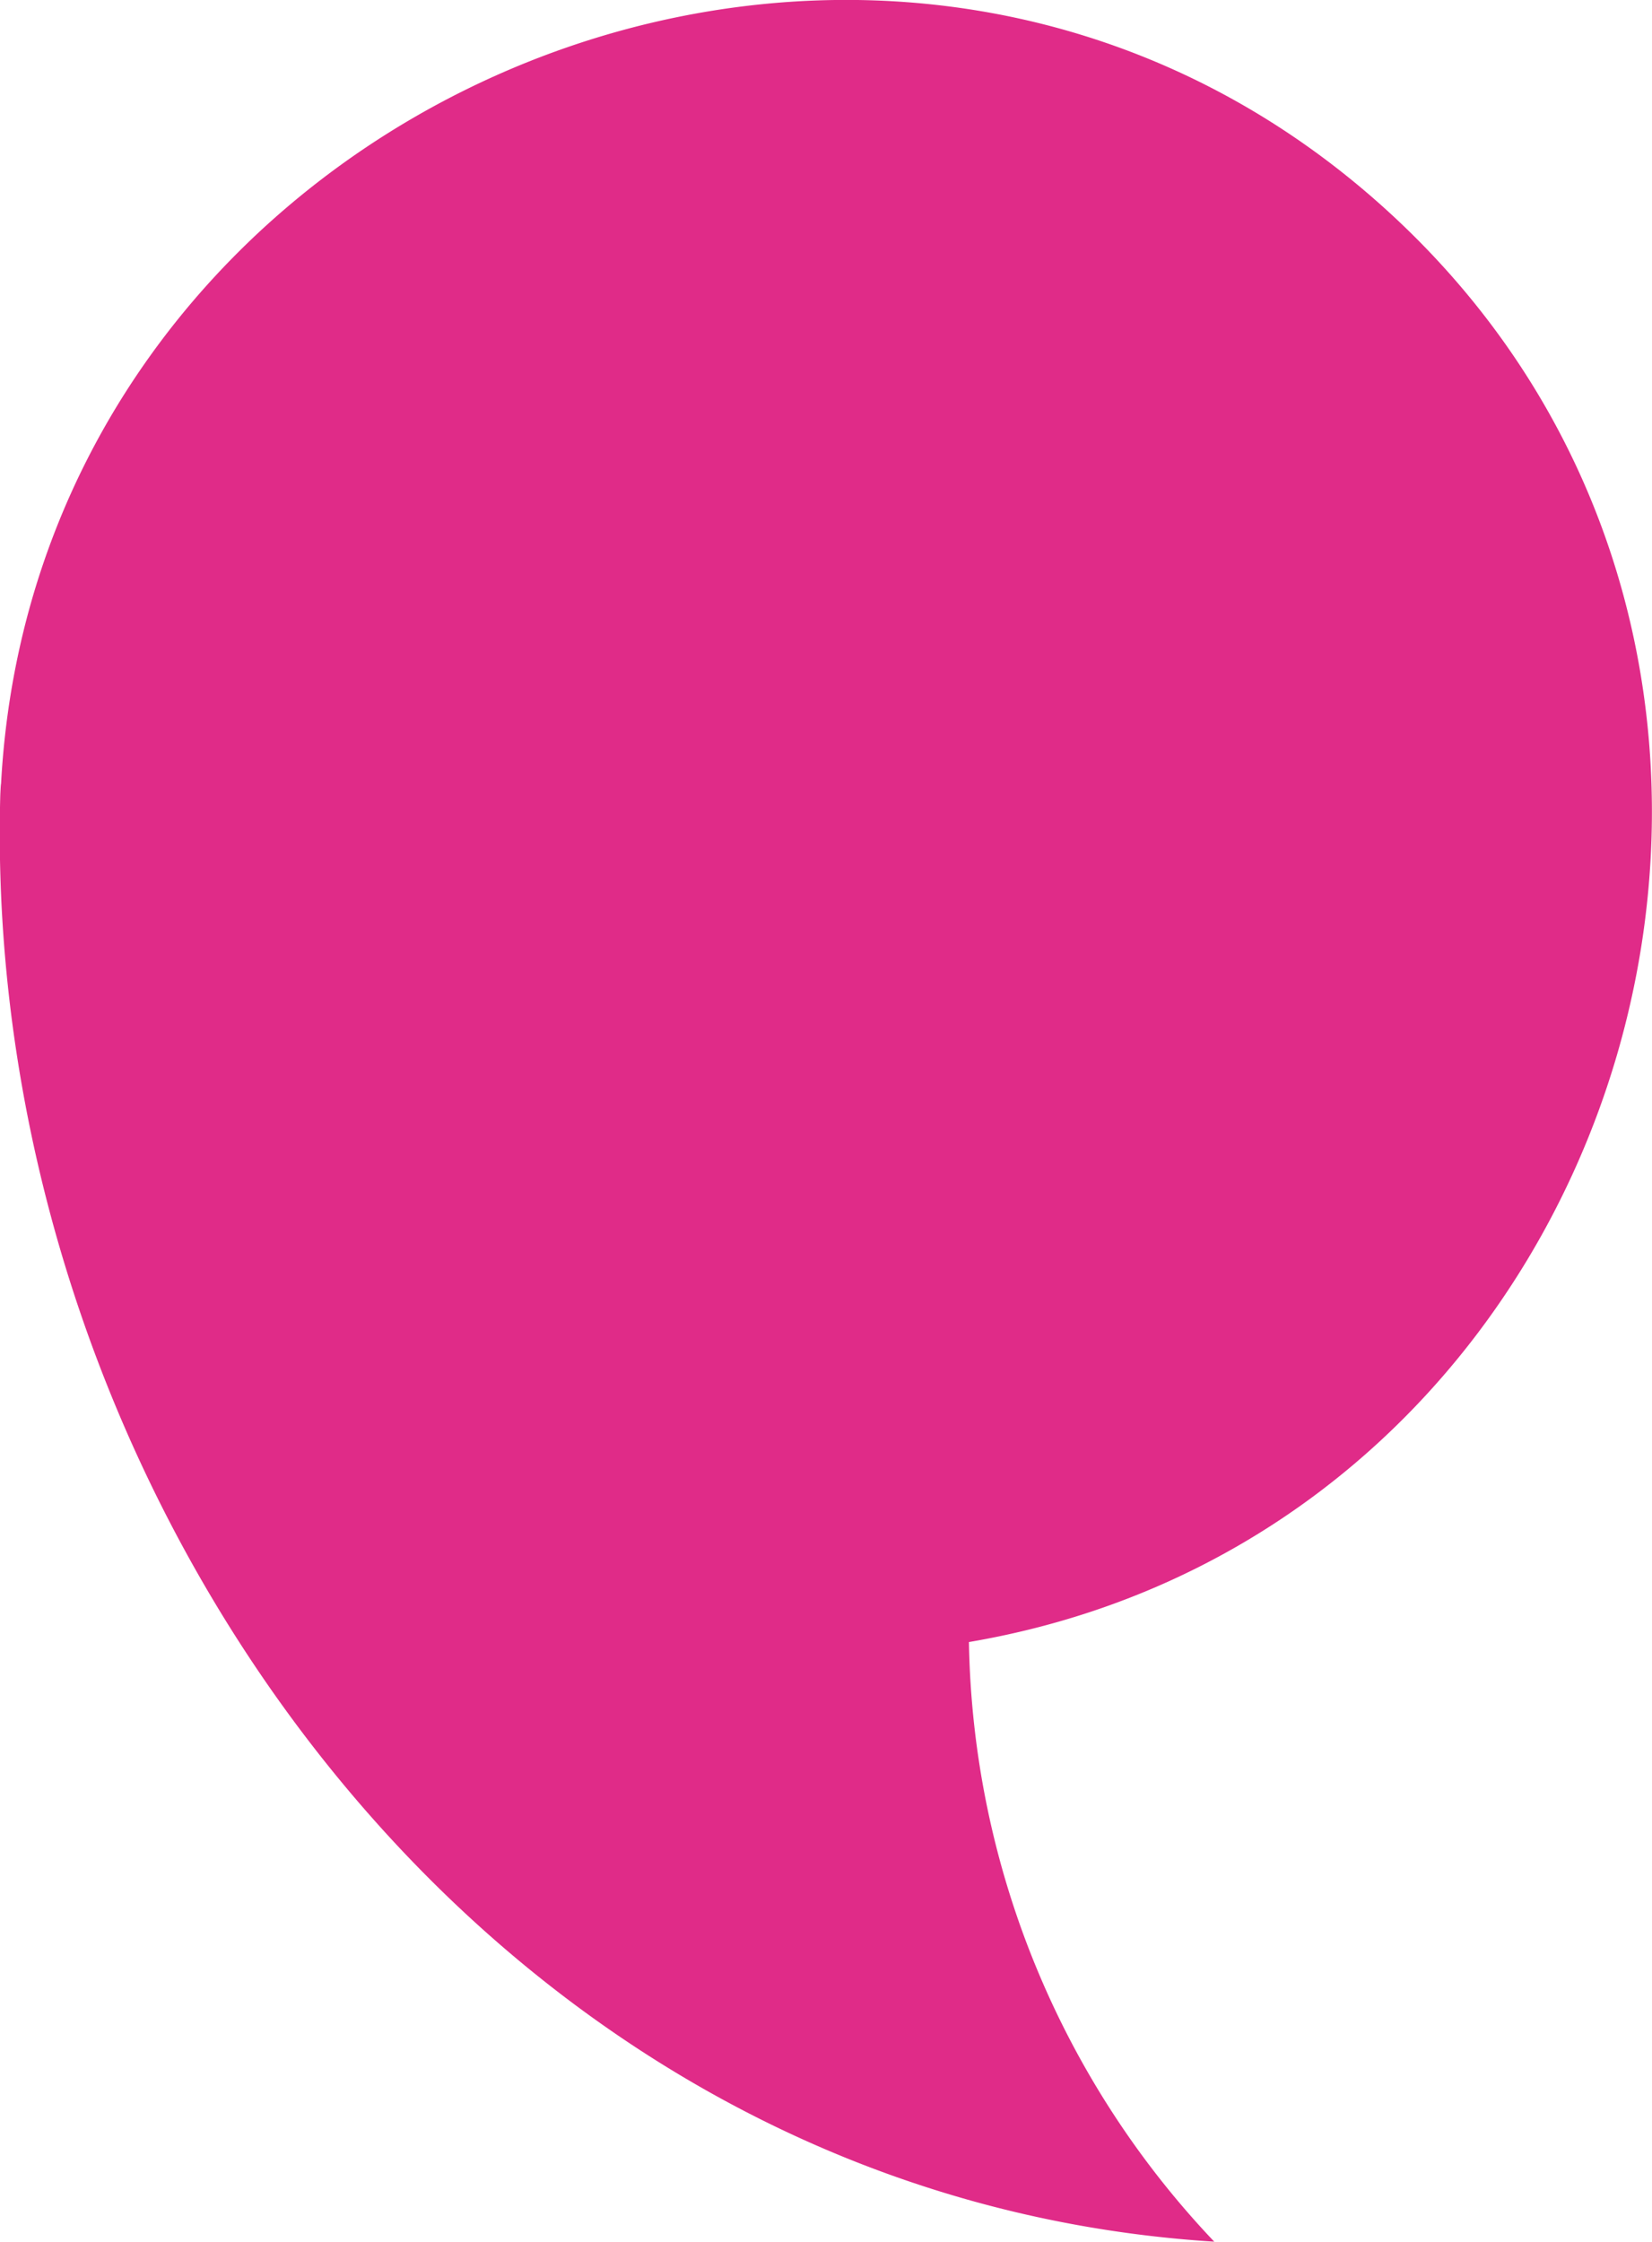 <svg xmlns="http://www.w3.org/2000/svg" width="21.549" height="29.246" viewBox="0 0 21.549 29.246">
  <path id="Tracé_5051" data-name="Tracé 5051" d="M2.864,14.17C3.235,5.136,14.32.43,21.006,6.6c6.472,5.973,3.187,17.145-5.51,18.623a11.635,11.635,0,0,0,3.2,7.822c-9.538-.6-16.088-9.765-15.835-18.88C2.878,13.825,2.864,14.221,2.864,14.17Z" transform="translate(-2.857 -3.803)" fill="#e02b88"/>
</svg>
